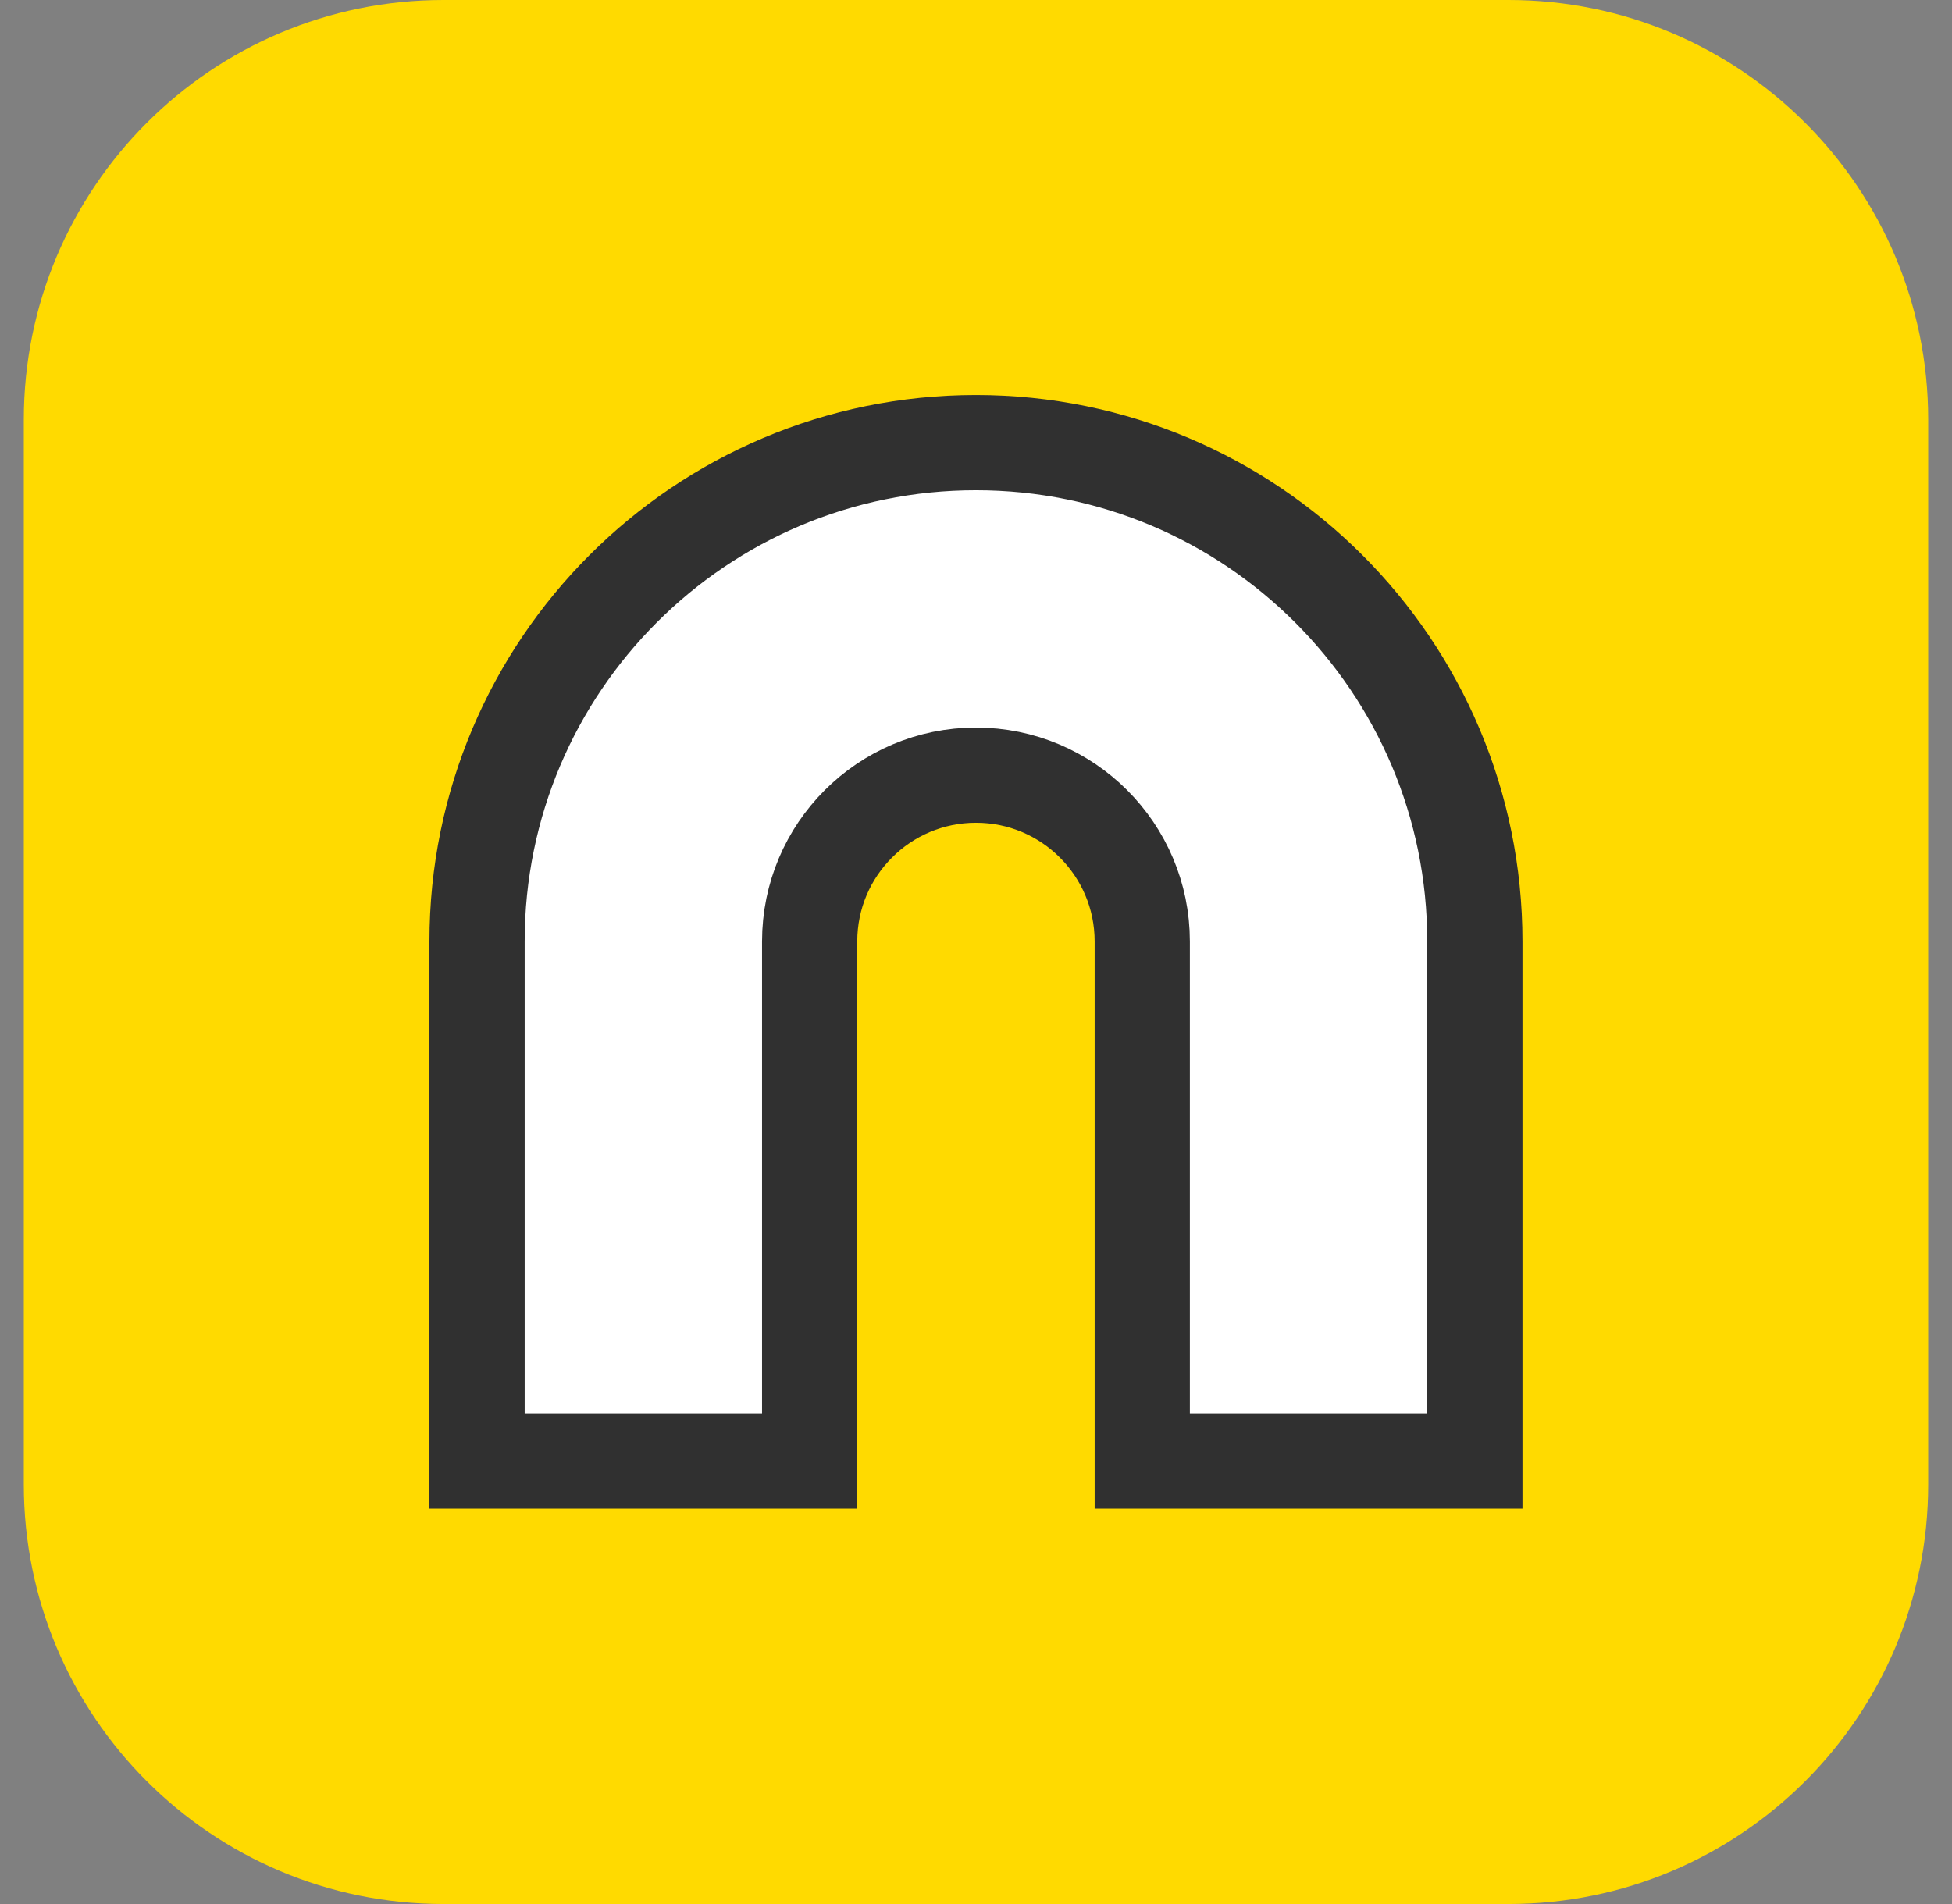 <svg width="41" height="40" viewBox="0 0 41 40" fill="none" xmlns="http://www.w3.org/2000/svg">
<rect x="0" y="0" width="41" height="40" fill="#808080" stroke="none"/>
<g clip-path="url(#clip0_6648_15643)">
<path d="M31.685 0H9.315C4.446 0 0.5 3.946 0.5 8.815V31.185C0.5 36.054 4.446 40 9.315 40H31.685C36.554 40 40.5 36.054 40.5 31.185V8.815C40.5 3.946 36.554 0 31.685 0Z" fill="#FFDA00"/>
<path d="M20.499 9.299C14.71 9.299 10.02 13.993 10.02 19.778V30.694H17.006V19.778C17.006 17.847 18.572 16.285 20.499 16.285C22.43 16.285 23.992 17.851 23.992 19.778V30.694H30.978V19.778C30.978 13.989 26.284 9.299 20.499 9.299Z" fill="white" stroke="#303030" stroke-width="2" stroke-miterlimit="10"/>
</g>
<defs>
<clipPath id="clip0_6648_15643">
<rect width="40" height="40" fill="white" transform="translate(0.5)"/>
</clipPath>
</defs>
</svg>
